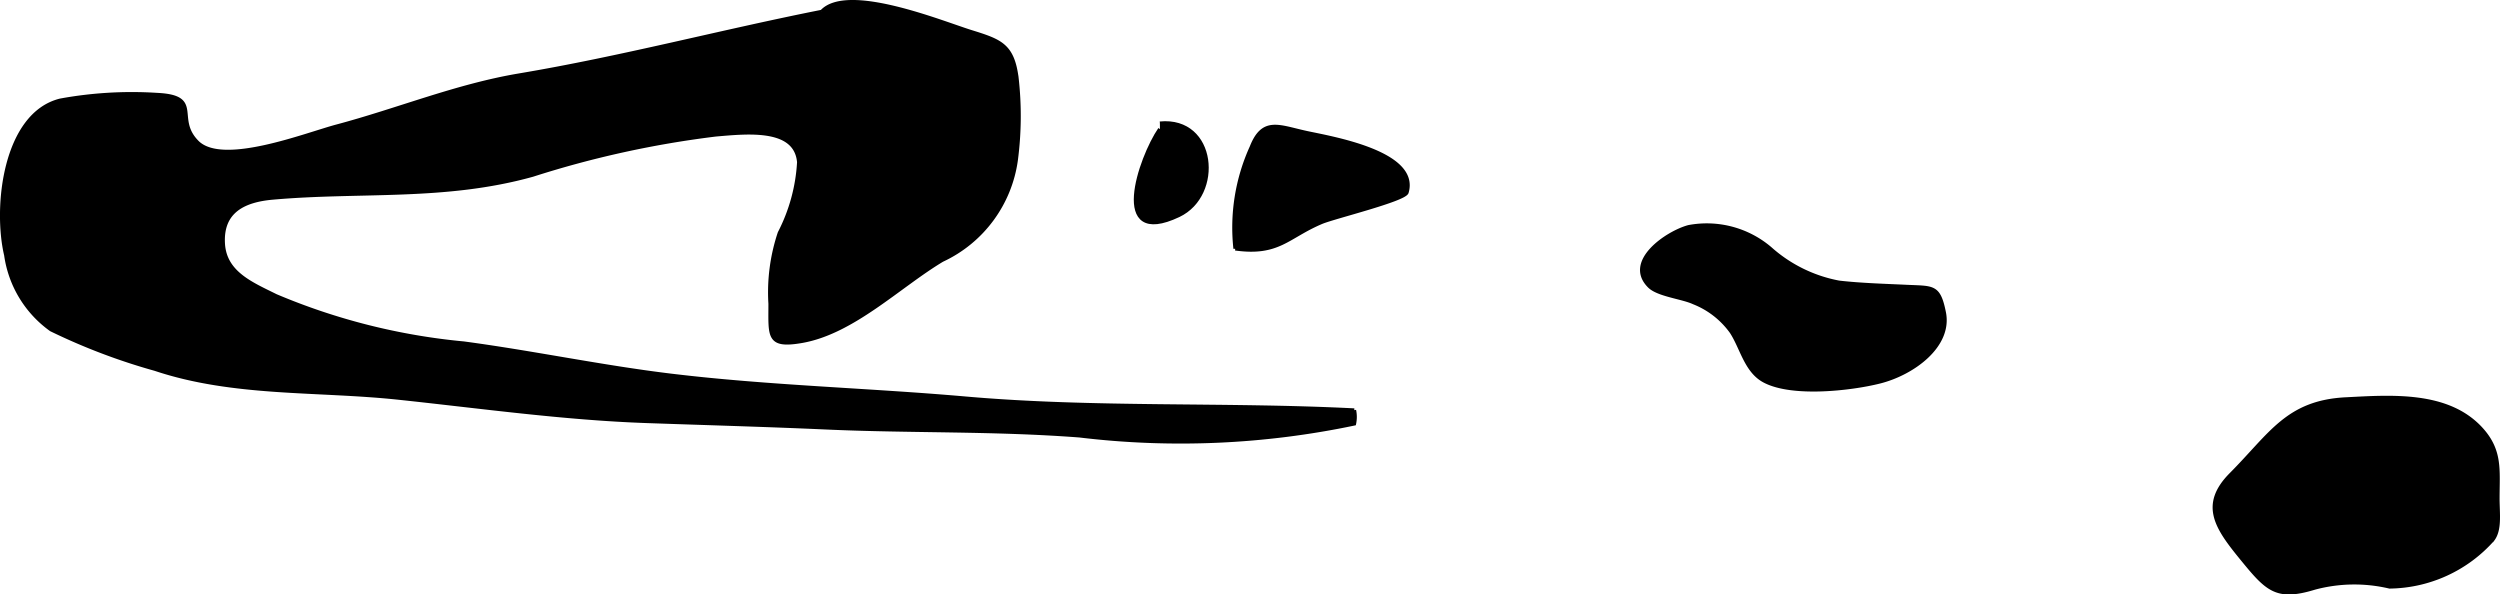 <?xml version="1.0" encoding="UTF-8"?>
<svg xmlns="http://www.w3.org/2000/svg"
     version="1.1"
     width="35.438mm"
     height="8.427mm"
     viewBox="0 0 100.454 23.887">
   <defs>
      <style type="text/css"><![CDATA[
      .a {
        stroke: #000;
        stroke-miterlimit: 10;
        stroke-width: 0.15px;
      }
    ]]></style>
   </defs>
   <path class="a"
         d="M96.016,23.575a6.174,6.174,0,0,0-3.018.047c-1.522.466-1.895.072-2.903-1.162-1.016-1.242-1.675-2.164-.443-3.402,1.597-1.605,2.258-2.901,4.609-3.02,1.808-.091,4.095-.276,5.44,1.205.791.873.661,1.646.661,2.791,0,.591.104,1.24-.198,1.643A5.624,5.624,0,0,1,96.016,23.575Z"/>
   <path class="a"
         d="M33.023.467c1.026-1.107,4.811.443,5.986.81,1.185.369,1.671.532,1.844,1.838a13.62,13.62,0,0,1-.026,3.307,5.214,5.214,0,0,1-2.97,4.028c-1.735,1.04-3.59,2.902-5.642,3.258-1.37.237-1.264-.19-1.264-1.5a7.52,7.52,0,0,1,.374-2.849,7.031,7.031,0,0,0,.777-2.842c-.124-1.419-2.039-1.218-3.34-1.106a39.93,39.93,0,0,0-7.363,1.618c-3.534.984-6.891.604-10.45.92-1.119.101-2.06.516-1.984,1.841.067,1.181,1.152,1.619,2.117,2.099a25.455,25.455,0,0,0,7.555,1.905c2.785.372,5.579.964,8.351,1.297,3.887.469,7.885.572,11.805.915,5.184.454,10.429.214,15.623.477a1.312,1.312,0,0,1,0,.541,33.97,33.97,0,0,1-11.037.48c-3.482-.264-6.793-.166-10.239-.323-2.385-.107-4.766-.172-7.149-.256-3.308-.114-6.717-.593-9.999-.94-3.248-.344-6.608-.103-9.762-1.158a24.678,24.678,0,0,1-4.178-1.586A4.435,4.435,0,0,1,.241,10.252c-.457-1.94-.049-5.666,2.185-6.218a15.949,15.949,0,0,1,3.885-.228c1.839.087.658.949,1.615,1.909,1.018,1.018,4.361-.307,5.607-.639,2.45-.652,4.814-1.629,7.326-2.051,4.123-.692,8.147-1.762,12.163-2.557"/>
   <path class="a"
         d="M56.527,7.731c-.086.293-2.911.982-3.422,1.195-1.374.578-1.719,1.309-3.47,1.065a7.815,7.815,0,0,1,.653-4.078c.463-1.18,1.099-.819,2.198-.58C53.44,5.542,57.003,6.119,56.527,7.731Z"/>
   <path class="a"
         d="M46.607,4.956c2.222-.217,2.492,2.869.753,3.695-2.792,1.325-1.546-2.305-.753-3.464"/>
   <path class="a"
         d="M71.126,9.987a5.731,5.731,0,0,0,2.766,1.362c.887.103,1.899.13,2.756.171,1.035.048,1.254-.031,1.468,1.036.27,1.343-1.26,2.448-2.591,2.782-1.14.287-3.526.565-4.644-.043-.73-.397-.894-1.335-1.312-1.966a3.4,3.4,0,0,0-1.515-1.176c-.455-.212-1.429-.307-1.777-.653-.999-.994.72-2.153,1.576-2.382A3.925,3.925,0,0,1,71.126,9.987Z"/>
</svg>
